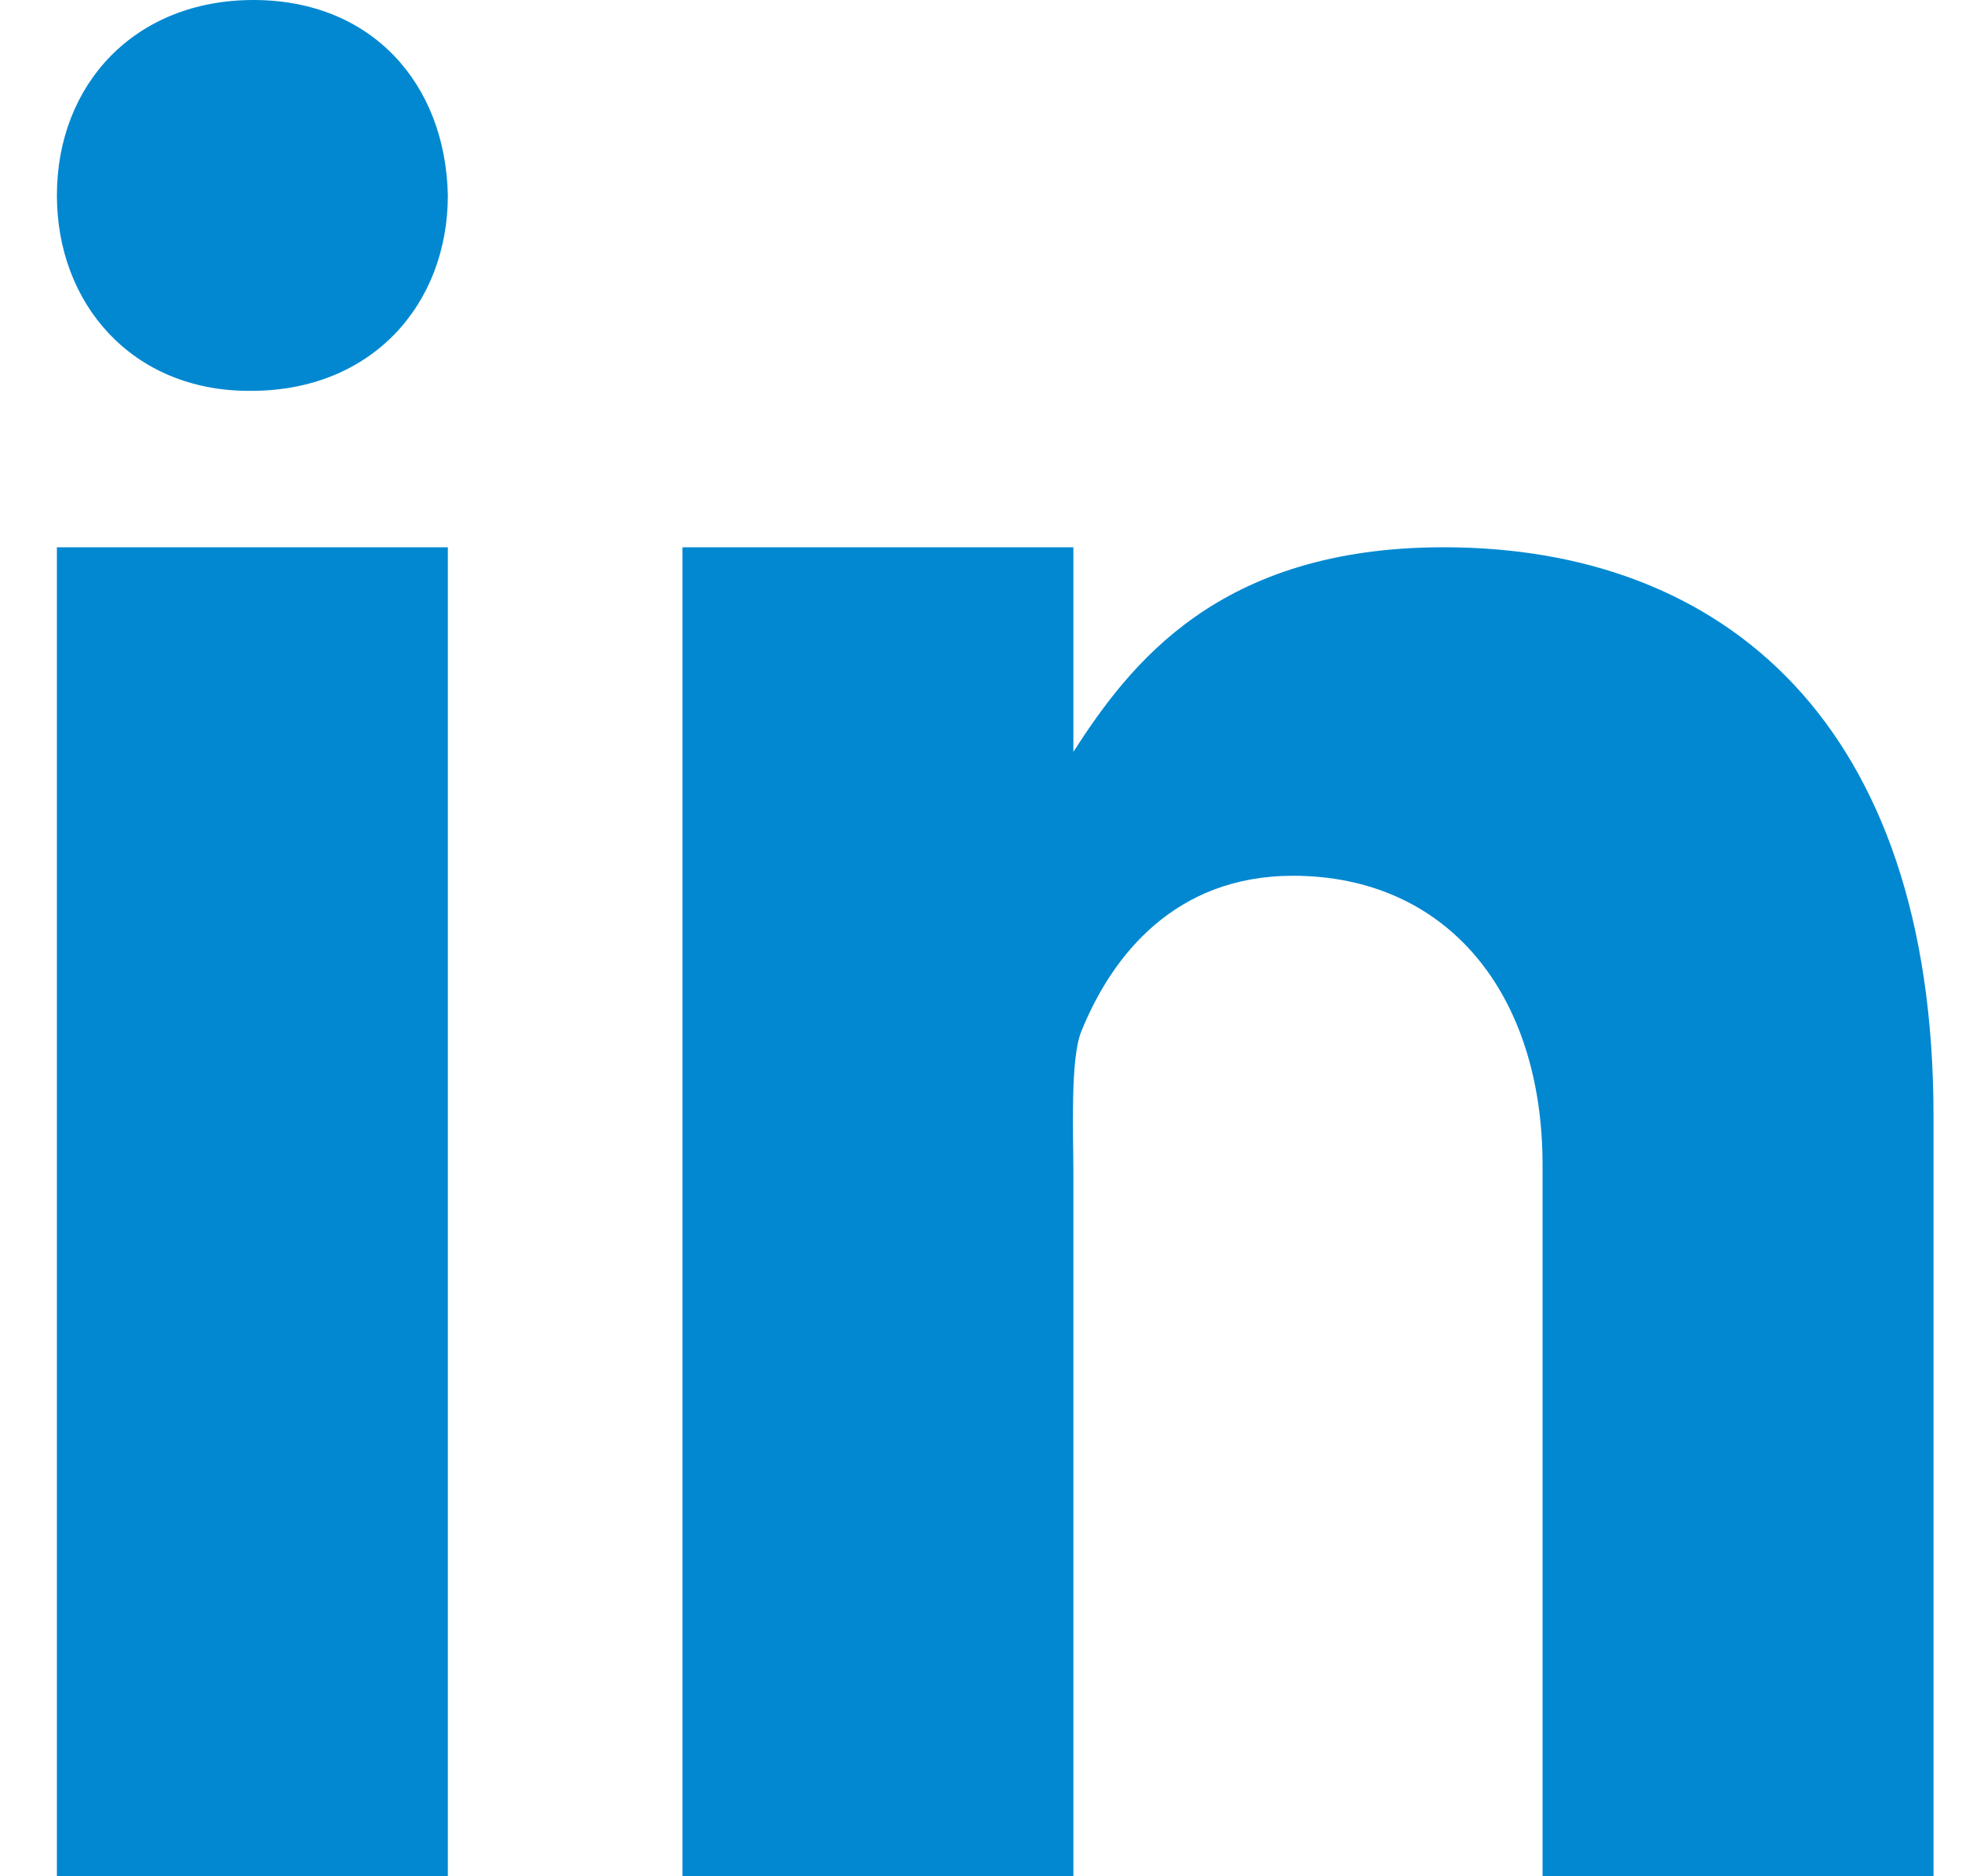 <svg width="23" height="22" viewBox="0 0 23 22" fill="none" xmlns="http://www.w3.org/2000/svg">
<path d="M0.667 6.417H5.25V22H0.667V6.417ZM2.944 4.583H2.919C1.551 4.583 0.667 3.564 0.667 2.291C0.667 0.99 1.579 0 2.971 0C4.365 0 5.224 0.99 5.25 2.291C5.25 3.563 4.365 4.583 2.944 4.583ZM22.666 22H18.083V13.659C18.083 11.644 16.96 10.269 15.157 10.269C13.781 10.269 13.037 11.197 12.676 12.094C12.544 12.414 12.583 13.302 12.583 13.75V22H8V6.417H12.583V8.815C13.244 7.792 14.279 6.417 16.926 6.417C20.206 6.417 22.666 8.479 22.666 13.085L22.666 22Z" fill="#0288D1"/>
</svg>

